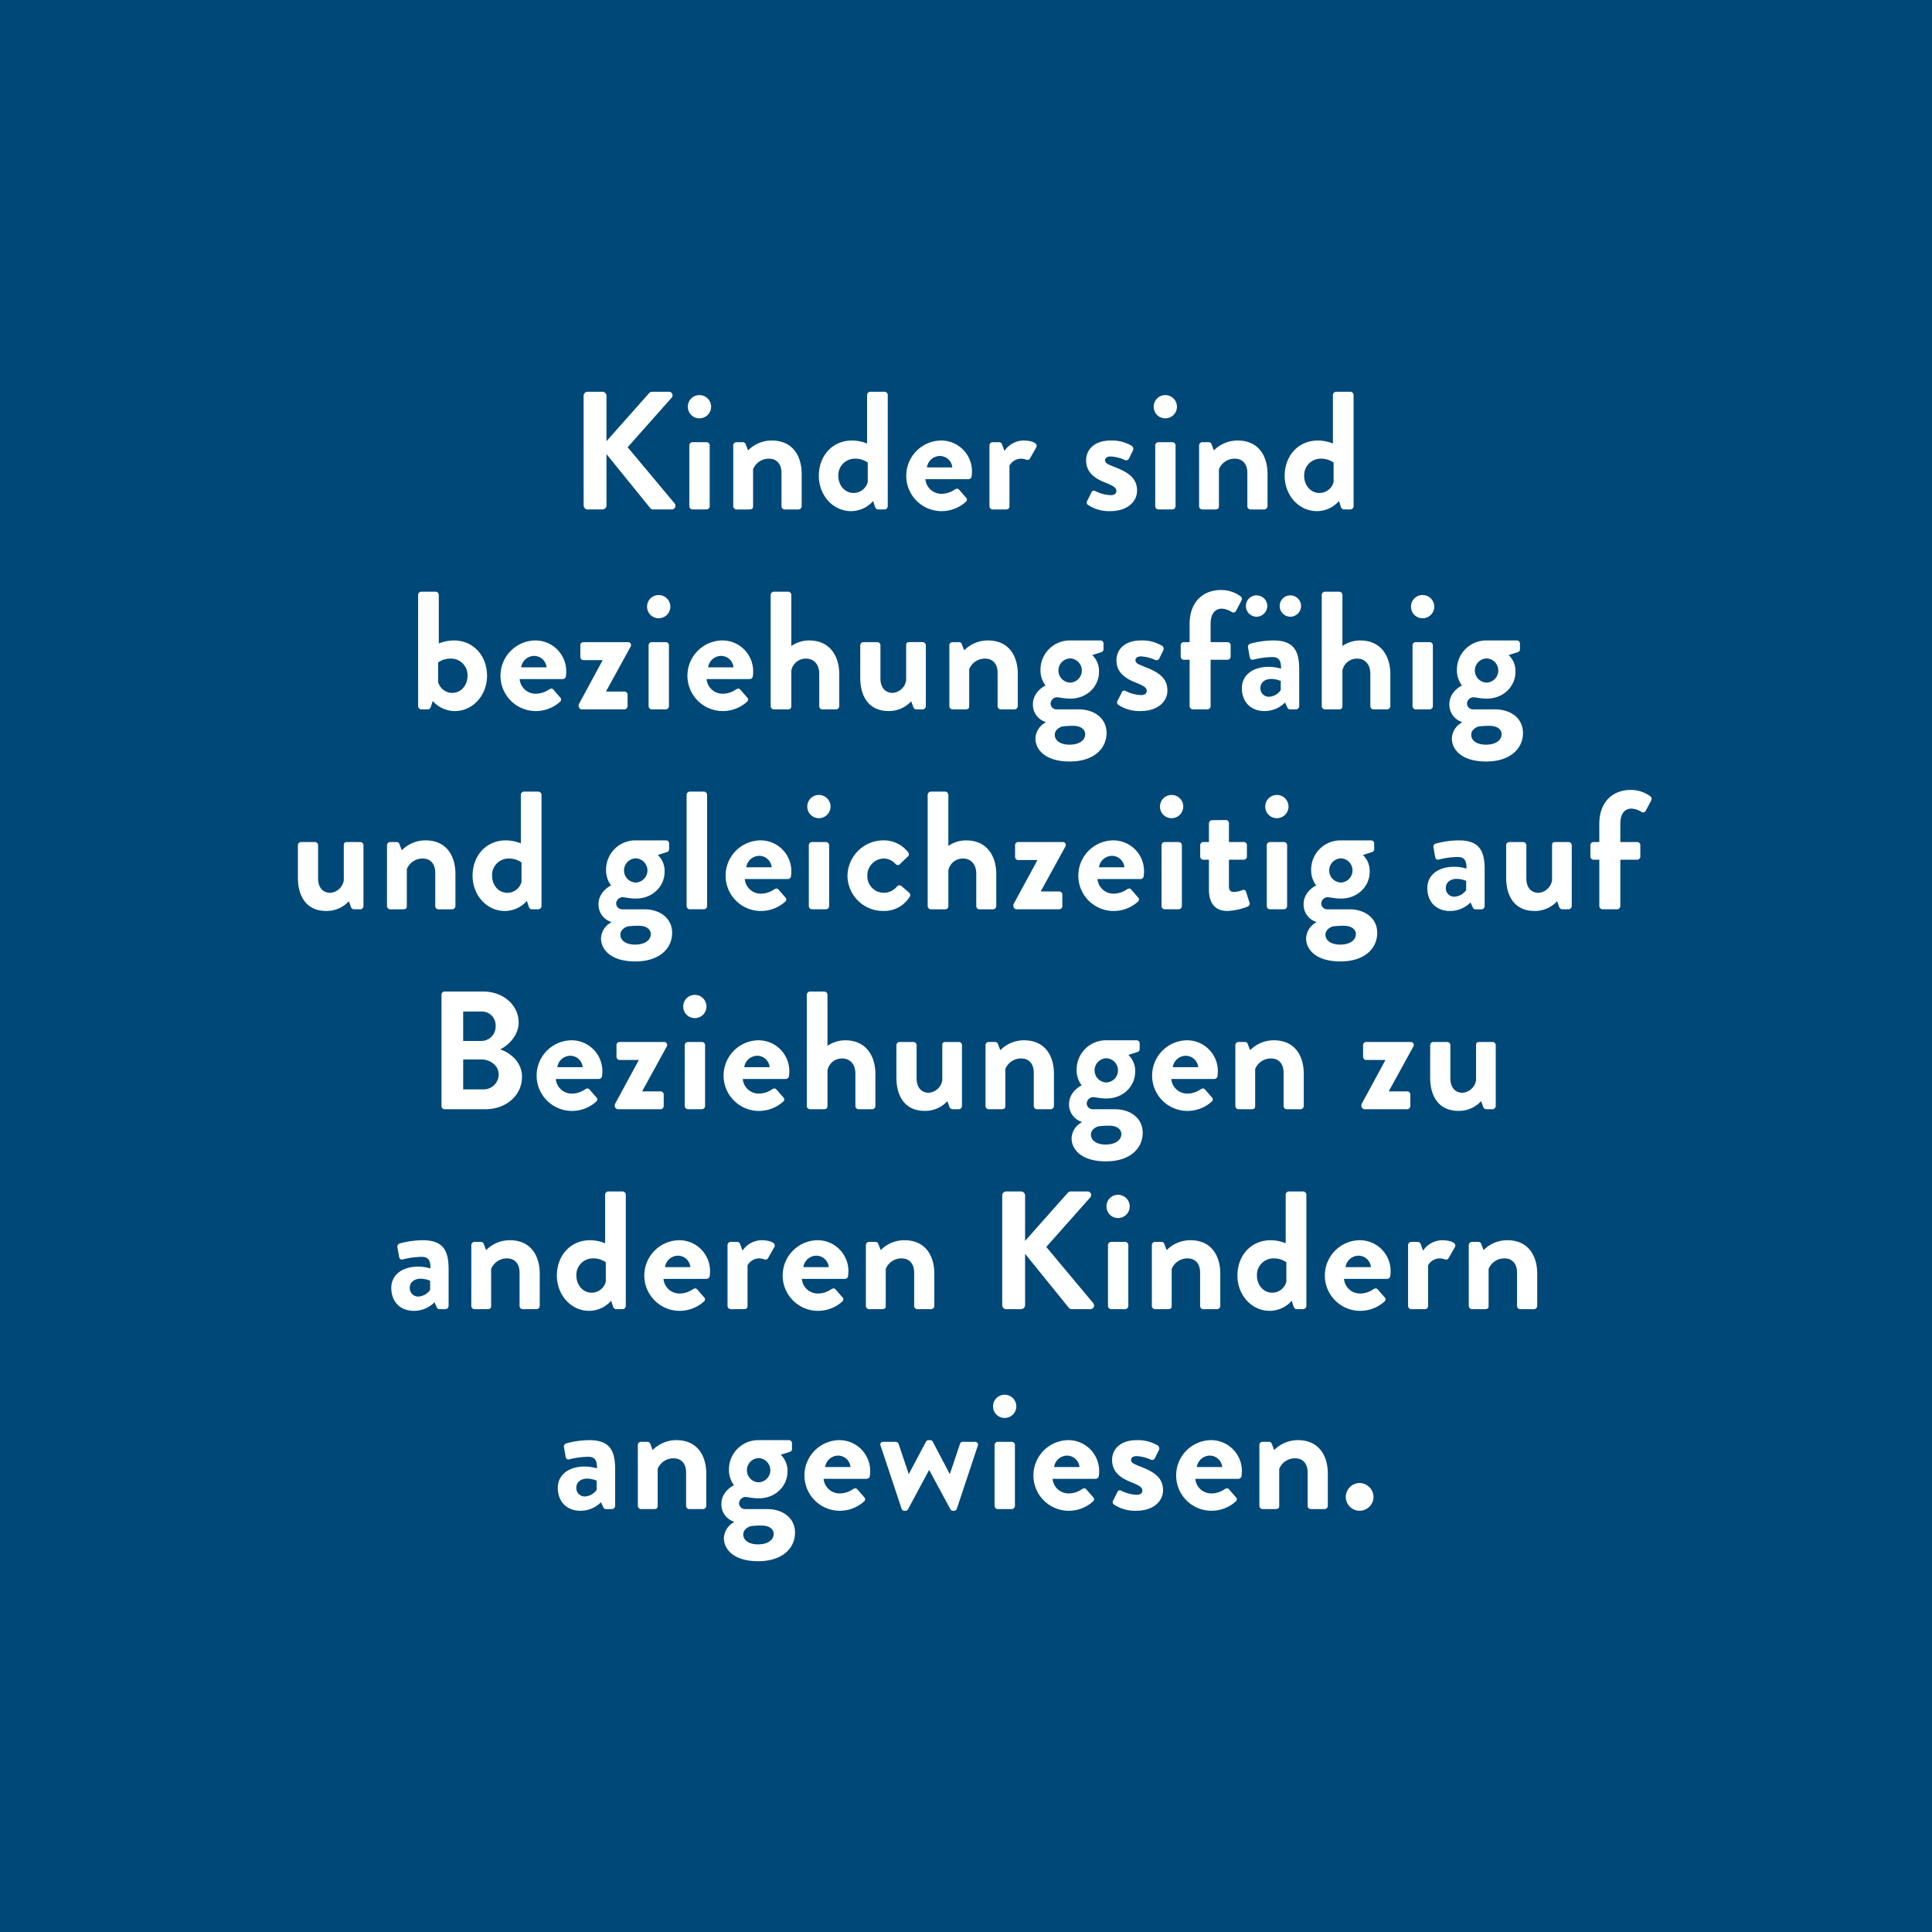 <svg xmlns="http://www.w3.org/2000/svg" width="535.506" height="535.506" viewBox="0 0 535.506 535.506">
  <rect x="0" y="0" width="535.506" height="535.506" fill="#808080" stroke="none"/>
  <g id="Gruppe_141" data-name="Gruppe 141" transform="translate(-1420.915 -395.426)">
    <rect id="Rechteck_69" data-name="Rechteck 69" width="535.506" height="535.506" transform="translate(1420.915 395.425)" fill="#004878"/>
    <g id="Gruppe_126" data-name="Gruppe 126" transform="translate(1503.488 504.012)">
      <g id="Gruppe_125" data-name="Gruppe 125">
        <path id="Pfad_2163" data-name="Pfad 2163" d="M1549.358,482.761a1.1,1.1,0,0,1,1.118-1.117h4.1a1.133,1.133,0,0,1,1.118,1.117v12.582l11.743-13.234a1.114,1.114,0,0,1,.885-.465h4.66a.991.991,0,0,1,.747,1.678l-12.164,13.7,13.049,15.612a1.023,1.023,0,0,1-.84,1.631H1568.7a1.015,1.015,0,0,1-.839-.326L1555.7,498.932v14.214a1.135,1.135,0,0,1-1.118,1.118h-4.1a1.1,1.1,0,0,1-1.118-1.118Z" transform="translate(-1470.166 -481.644)" fill="#fff"/>
        <path id="Pfad_2164" data-name="Pfad 2164" d="M1572.3,485.6a3.182,3.182,0,0,1,3.169-3.217,3.216,3.216,0,1,1,0,6.431A3.181,3.181,0,0,1,1572.3,485.6Zm.419,10.718a.885.885,0,0,1,.885-.885h3.868a.885.885,0,0,1,.885.885v16.87a.917.917,0,0,1-.885.885H1573.6a.917.917,0,0,1-.885-.885Z" transform="translate(-1464.215 -481.452)" fill="#fff"/>
        <path id="Pfad_2165" data-name="Pfad 2165" d="M1582.288,493.725a.885.885,0,0,1,.885-.885h1.77a.814.814,0,0,1,.793.559l.652,1.724a9.173,9.173,0,0,1,6.572-2.749c5.918,0,8.295,4.427,8.295,9.273V510.6a.917.917,0,0,1-.885.885h-3.823a.885.885,0,0,1-.885-.885v-9.227c0-2.424-1.258-3.962-3.495-3.962a4.68,4.68,0,0,0-4.38,2.936V510.6c0,.652-.28.885-1.165.885h-3.448a.917.917,0,0,1-.885-.885Z" transform="translate(-1461.623 -478.86)" fill="#fff"/>
        <path id="Pfad_2166" data-name="Pfad 2166" d="M1610.348,495.158a11.2,11.2,0,0,1,4.148.839V482.528a.916.916,0,0,1,.884-.884h3.962a.916.916,0,0,1,.885.884v30.851a.917.917,0,0,1-.885.885h-1.817c-.419,0-.746-.373-.885-.885l-.466-1.446a8.177,8.177,0,0,1-6.1,2.8c-5.08,0-8.948-4.428-8.948-9.786C1601.121,499.491,1604.8,495.158,1610.348,495.158Zm.419,14.54a4.062,4.062,0,0,0,3.916-3.029v-5.405a6.02,6.02,0,0,0-3.635-1.073,4.58,4.58,0,0,0-4.521,4.754C1606.526,507.554,1608.3,509.7,1610.767,509.7Z" transform="translate(-1456.737 -481.644)" fill="#fff"/>
        <path id="Pfad_2167" data-name="Pfad 2167" d="M1629.868,492.374a8.546,8.546,0,0,1,8.715,8.669,11.443,11.443,0,0,1-.093,1.258.9.9,0,0,1-.885.792h-11.931a4.446,4.446,0,0,0,4.474,4.054,6.5,6.5,0,0,0,3.636-1.165c.466-.28.885-.373,1.211,0l1.912,2.19a.768.768,0,0,1-.047,1.212,10.035,10.035,0,0,1-6.944,2.563,9.79,9.79,0,0,1-.047-19.573Zm3.262,7.456a3.48,3.48,0,0,0-3.4-3.169,3.672,3.672,0,0,0-3.635,3.169Z" transform="translate(-1451.746 -478.86)" fill="#fff"/>
        <path id="Pfad_2168" data-name="Pfad 2168" d="M1638.676,493.725a.885.885,0,0,1,.885-.885h1.771a.853.853,0,0,1,.839.606l.652,1.817a6.506,6.506,0,0,1,5.266-2.889c2.191,0,4.147.7,3.589,1.864l-1.724,3.029a.833.833,0,0,1-1.073.419,5.056,5.056,0,0,0-1.351-.28,3.774,3.774,0,0,0-3.309,1.912V510.6c0,.652-.419.885-1.07.885h-3.589a.917.917,0,0,1-.885-.885Z" transform="translate(-1446.995 -478.86)" fill="#fff"/>
        <path id="Pfad_2169" data-name="Pfad 2169" d="M1660.184,509.244l1.258-2.516a.7.7,0,0,1,1.071-.326,10.4,10.4,0,0,0,4.242,1.117c.932,0,1.583-.371,1.583-1.164,0-.839-.651-1.353-3.121-2.331-3.589-1.4-5.267-3.308-5.267-6.151s2.1-5.5,6.851-5.5a10.721,10.721,0,0,1,5.732,1.445.993.993,0,0,1,.419,1.259l-1.165,2.375a.893.893,0,0,1-1.118.326,11.044,11.044,0,0,0-3.868-.979c-1.118,0-1.584.466-1.584,1.072,0,.839.839,1.118,2.563,1.819,3.588,1.4,6.291,2.936,6.291,6.569,0,3.077-2.7,5.686-7.411,5.686a10.557,10.557,0,0,1-6.2-1.724A.8.8,0,0,1,1660.184,509.244Z" transform="translate(-1441.475 -478.86)" fill="#fff"/>
        <path id="Pfad_2170" data-name="Pfad 2170" d="M1674.824,485.6a3.183,3.183,0,0,1,3.169-3.217,3.216,3.216,0,1,1,0,6.431A3.181,3.181,0,0,1,1674.824,485.6Zm.42,10.718a.885.885,0,0,1,.885-.885H1680a.884.884,0,0,1,.884.885v16.87a.916.916,0,0,1-.884.885h-3.869a.917.917,0,0,1-.885-.885Z" transform="translate(-1437.616 -481.452)" fill="#fff"/>
        <path id="Pfad_2171" data-name="Pfad 2171" d="M1684.814,493.725a.885.885,0,0,1,.887-.885h1.769a.815.815,0,0,1,.793.559l.651,1.724a9.173,9.173,0,0,1,6.572-2.749c5.918,0,8.295,4.427,8.295,9.273V510.6a.917.917,0,0,1-.885.885h-3.821a.884.884,0,0,1-.885-.885v-9.227c0-2.424-1.258-3.962-3.5-3.962a4.678,4.678,0,0,0-4.379,2.936V510.6c0,.652-.281.885-1.165.885H1685.7a.917.917,0,0,1-.887-.885Z" transform="translate(-1435.025 -478.86)" fill="#fff"/>
        <path id="Pfad_2172" data-name="Pfad 2172" d="M1712.875,495.158a11.2,11.2,0,0,1,4.147.839V482.528a.916.916,0,0,1,.885-.884h3.961a.916.916,0,0,1,.886.884v30.851a.917.917,0,0,1-.886.885h-1.817c-.419,0-.746-.373-.885-.885l-.466-1.446a8.181,8.181,0,0,1-6.106,2.8c-5.079,0-8.948-4.428-8.948-9.786C1703.646,499.491,1707.329,495.158,1712.875,495.158Zm.419,14.54a4.063,4.063,0,0,0,3.915-3.029v-5.405a6.023,6.023,0,0,0-3.636-1.073,4.579,4.579,0,0,0-4.52,4.754C1709.053,507.554,1710.825,509.7,1713.294,509.7Z" transform="translate(-1430.139 -481.644)" fill="#fff"/>
        <path id="Pfad_2173" data-name="Pfad 2173" d="M1512.933,526.528a.916.916,0,0,1,.885-.884h3.961a.916.916,0,0,1,.886.884V540a11.2,11.2,0,0,1,4.147-.839c5.547,0,9.228,4.334,9.228,9.787,0,5.358-3.869,9.786-8.948,9.786a8.18,8.18,0,0,1-6.1-2.8l-.466,1.446c-.14.513-.466.885-.885.885h-1.817a.917.917,0,0,1-.885-.885Zm9.46,27.17c2.47,0,4.242-2.144,4.242-4.753a4.579,4.579,0,0,0-4.52-4.754,6.021,6.021,0,0,0-3.636,1.073v5.406A4.061,4.061,0,0,0,1522.393,553.7Z" transform="translate(-1479.616 -470.229)" fill="#fff"/>
        <path id="Pfad_2174" data-name="Pfad 2174" d="M1540.569,536.374a8.546,8.546,0,0,1,8.715,8.669,11.44,11.44,0,0,1-.093,1.258.9.9,0,0,1-.885.792h-11.931a4.447,4.447,0,0,0,4.474,4.054,6.5,6.5,0,0,0,3.636-1.165c.466-.28.885-.373,1.212,0l1.911,2.19a.768.768,0,0,1-.047,1.212,10.035,10.035,0,0,1-6.945,2.563,9.79,9.79,0,0,1-.047-19.573Zm3.262,7.456a3.48,3.48,0,0,0-3.4-3.169,3.672,3.672,0,0,0-3.635,3.169Z" transform="translate(-1474.913 -467.445)" fill="#fff"/>
        <path id="Pfad_2175" data-name="Pfad 2175" d="M1548.268,554.033l6.616-12.21v-.093h-5.311a.876.876,0,0,1-.839-.885v-3.215a.847.847,0,0,1,.839-.885h12.3a.83.83,0,0,1,.792,1.258l-6.757,12.3v.14h5.033a.857.857,0,0,1,.885.885V554.5a.885.885,0,0,1-.885.885h-11.79a.917.917,0,0,1-.885-.885Z" transform="translate(-1470.449 -467.349)" fill="#fff"/>
        <path id="Pfad_2176" data-name="Pfad 2176" d="M1563.327,529.6a3.182,3.182,0,0,1,3.169-3.217,3.216,3.216,0,1,1,0,6.431A3.181,3.181,0,0,1,1563.327,529.6Zm.419,10.718a.885.885,0,0,1,.885-.885h3.869a.884.884,0,0,1,.884.885v16.87a.916.916,0,0,1-.884.885h-3.869a.917.917,0,0,1-.885-.885Z" transform="translate(-1466.542 -470.037)" fill="#fff"/>
        <path id="Pfad_2177" data-name="Pfad 2177" d="M1581.713,536.374a8.546,8.546,0,0,1,8.715,8.669,11.44,11.44,0,0,1-.093,1.258.9.9,0,0,1-.887.792H1577.52a4.446,4.446,0,0,0,4.474,4.054,6.491,6.491,0,0,0,3.635-1.165c.466-.28.885-.373,1.212,0l1.912,2.19a.768.768,0,0,1-.047,1.212,10.038,10.038,0,0,1-6.945,2.563,9.79,9.79,0,0,1-.047-19.573Zm3.262,7.456a3.48,3.48,0,0,0-3.4-3.169,3.671,3.671,0,0,0-3.635,3.169Z" transform="translate(-1464.239 -467.445)" fill="#fff"/>
        <path id="Pfad_2178" data-name="Pfad 2178" d="M1590.521,526.528a.916.916,0,0,1,.886-.884h3.961a.916.916,0,0,1,.885.884V540.7a8.592,8.592,0,0,1,4.94-1.538c5.918,0,8.343,4.567,8.343,9.273v8.948a.917.917,0,0,1-.886.885h-3.776a.885.885,0,0,1-.884-.885v-8.995c0-2.563-1.446-4.194-3.682-4.194a4.068,4.068,0,0,0-4.054,3.309v9.88c0,.513-.28.885-.978.885h-3.868a.917.917,0,0,1-.886-.885Z" transform="translate(-1459.487 -470.229)" fill="#fff"/>
        <path id="Pfad_2179" data-name="Pfad 2179" d="M1610.242,537.629a.885.885,0,0,1,.885-.885h3.821a.885.885,0,0,1,.886.885v9.18c0,2.47,1.258,4.009,3.4,4.009a4.115,4.115,0,0,0,3.728-3.495v-9.694c0-.7.278-.885,1.025-.885h3.542a.885.885,0,0,1,.885.885V554.5a.917.917,0,0,1-.885.885h-1.724a.952.952,0,0,1-.886-.7l-.558-1.538a8.348,8.348,0,0,1-6.246,2.7c-5.778,0-7.875-4.428-7.875-9.181Z" transform="translate(-1454.371 -467.349)" fill="#fff"/>
        <path id="Pfad_2180" data-name="Pfad 2180" d="M1629.853,537.725a.885.885,0,0,1,.885-.885h1.77a.815.815,0,0,1,.793.559l.651,1.724a9.176,9.176,0,0,1,6.572-2.749c5.918,0,8.295,4.427,8.295,9.273V554.6a.917.917,0,0,1-.885.885h-3.821a.885.885,0,0,1-.885-.885v-9.227c0-2.424-1.258-3.962-3.5-3.962a4.678,4.678,0,0,0-4.379,2.936V554.6c0,.652-.281.885-1.165.885h-3.448a.917.917,0,0,1-.885-.885Z" transform="translate(-1449.284 -467.445)" fill="#fff"/>
        <path id="Pfad_2181" data-name="Pfad 2181" d="M1651.737,548.864a6.957,6.957,0,0,1-1.4-4.38,8.114,8.114,0,0,1,8.109-8.109h8.481a.857.857,0,0,1,.885.885V538.8a.815.815,0,0,1-.512.792l-2.61.839a6.058,6.058,0,0,1,1.864,4.753c0,3.683-3.076,7.317-7.97,7.317-1.77,0-2.982-.373-3.728-.373a1.852,1.852,0,0,0-1.724,1.771,1.678,1.678,0,0,0,1.864,1.584h5.966c4.24,0,7.689,2.423,7.689,6.525,0,4.287-3.448,7.922-10.205,7.922-6.9,0-9.507-3.4-9.507-6.385a5.251,5.251,0,0,1,2.8-4.427v-.14a5.037,5.037,0,0,1-3.5-4.893C1648.241,550.448,1651.737,548.864,1651.737,548.864Zm6.664,16.4c2.61,0,4.333-1.164,4.333-2.936,0-.839-.654-2.283-3.4-2.283a21.575,21.575,0,0,0-3.029.186c-.56.186-2,.839-2,2.283C1654.3,564.149,1655.885,565.267,1658.4,565.267Zm.185-17.2a3.358,3.358,0,0,0,0-6.71,3.356,3.356,0,0,0,0,6.71Z" transform="translate(-1444.513 -467.445)" fill="#fff"/>
        <path id="Pfad_2182" data-name="Pfad 2182" d="M1666.863,553.244l1.258-2.516a.7.7,0,0,1,1.072-.326,10.394,10.394,0,0,0,4.24,1.117c.932,0,1.584-.372,1.584-1.164,0-.839-.652-1.353-3.121-2.331-3.589-1.4-5.267-3.309-5.267-6.151s2.1-5.5,6.85-5.5a10.722,10.722,0,0,1,5.733,1.445.993.993,0,0,1,.419,1.259l-1.166,2.375a.891.891,0,0,1-1.117.326,11.046,11.046,0,0,0-3.869-.979c-1.117,0-1.583.466-1.583,1.072,0,.839.839,1.118,2.563,1.819,3.587,1.4,6.291,2.936,6.291,6.569,0,3.077-2.7,5.686-7.411,5.686a10.555,10.555,0,0,1-6.2-1.724A.8.8,0,0,1,1666.863,553.244Z" transform="translate(-1439.742 -467.445)" fill="#fff"/>
        <path id="Pfad_2183" data-name="Pfad 2183" d="M1683.234,544.613h-1.584a.885.885,0,0,1-.885-.885v-3.122a.857.857,0,0,1,.885-.885h1.584v-5.033c0-6.152,3.775-9.414,8.715-9.414a9.145,9.145,0,0,1,5.5,1.817.919.919,0,0,1,.185,1.072l-1.584,2.984a.8.8,0,0,1-1.117.232,5.828,5.828,0,0,0-2.751-.931c-2,0-3.122,1.538-3.122,4.241v5.033h4.66a.857.857,0,0,1,.885.885v3.122a.885.885,0,0,1-.885.885h-4.66v12.862a.917.917,0,0,1-.886.885h-4.053a.917.917,0,0,1-.885-.885Z" transform="translate(-1436.076 -470.325)" fill="#fff"/>
        <path id="Pfad_2184" data-name="Pfad 2184" d="M1701.688,546.264a12.026,12.026,0,0,1,3.4.511c.047-2.377-.7-3.215-2.423-3.215a22.474,22.474,0,0,0-5.221.7c-.652.186-.978-.233-1.072-.839l-.419-2.423a.916.916,0,0,1,.652-1.165,24.964,24.964,0,0,1,6.337-.885c5.825,0,7.178,3.029,7.178,8.109v10.112a.917.917,0,0,1-.887.885h-1.677c-.325,0-.559-.14-.791-.652l-.561-1.259a8,8,0,0,1-5.684,2.378c-3.729,0-6.293-2.423-6.293-6.384C1694.231,548.827,1696.935,546.264,1701.688,546.264Zm-6.337-16.871a2.923,2.923,0,0,1,2.936-2.936,2.963,2.963,0,0,1,2.982,2.936,3,3,0,0,1-2.982,2.982A2.963,2.963,0,0,1,1695.351,529.393Zm6.432,25.166A4.3,4.3,0,0,0,1705,552.74v-2.563a7.314,7.314,0,0,0-2.61-.558c-1.817,0-3.029,1.024-3.029,2.516A2.325,2.325,0,0,0,1701.783,554.559Zm2.936-25.166a2.923,2.923,0,0,1,2.936-2.936,2.963,2.963,0,0,1,2.982,2.936,3,3,0,0,1-2.982,2.982A2.963,2.963,0,0,1,1704.718,529.393Z" transform="translate(-1432.582 -470.018)" fill="#fff"/>
        <path id="Pfad_2185" data-name="Pfad 2185" d="M1711.807,526.528a.916.916,0,0,1,.885-.884h3.96a.916.916,0,0,1,.885.884V540.7a8.6,8.6,0,0,1,4.941-1.538c5.918,0,8.341,4.567,8.341,9.273v8.948a.917.917,0,0,1-.886.885h-3.774a.885.885,0,0,1-.885-.885v-8.995c0-2.563-1.444-4.194-3.681-4.194a4.07,4.07,0,0,0-4.055,3.309v9.88c0,.513-.279.885-.977.885h-3.868a.917.917,0,0,1-.885-.885Z" transform="translate(-1428.022 -470.229)" fill="#fff"/>
        <path id="Pfad_2186" data-name="Pfad 2186" d="M1731.453,529.6a3.183,3.183,0,0,1,3.17-3.217,3.216,3.216,0,1,1,0,6.431A3.181,3.181,0,0,1,1731.453,529.6Zm.42,10.718a.885.885,0,0,1,.885-.885h3.869a.885.885,0,0,1,.885.885v16.87a.917.917,0,0,1-.885.885h-3.869a.917.917,0,0,1-.885-.885Z" transform="translate(-1422.925 -470.037)" fill="#fff"/>
        <path id="Pfad_2187" data-name="Pfad 2187" d="M1743.384,548.864a6.961,6.961,0,0,1-1.4-4.38,8.114,8.114,0,0,1,8.108-8.109h8.483a.857.857,0,0,1,.885.885V538.8a.815.815,0,0,1-.513.792l-2.61.839a6.058,6.058,0,0,1,1.864,4.753c0,3.683-3.076,7.317-7.968,7.317-1.772,0-2.984-.373-3.728-.373a1.852,1.852,0,0,0-1.725,1.771,1.678,1.678,0,0,0,1.864,1.584h5.965c4.241,0,7.69,2.423,7.69,6.525,0,4.287-3.449,7.922-10.207,7.922-6.9,0-9.506-3.4-9.506-6.385a5.253,5.253,0,0,1,2.8-4.427v-.14a5.038,5.038,0,0,1-3.495-4.893C1739.889,550.448,1743.384,548.864,1743.384,548.864Zm6.664,16.4c2.609,0,4.334-1.164,4.334-2.936,0-.839-.651-2.283-3.4-2.283a21.594,21.594,0,0,0-3.029.186c-.558.186-2,.839-2,2.283C1745.947,564.149,1747.531,565.267,1750.048,565.267Zm.188-17.2a3.358,3.358,0,0,0,0-6.71,3.356,3.356,0,0,0,0,6.71Z" transform="translate(-1420.736 -467.445)" fill="#fff"/>
        <path id="Pfad_2188" data-name="Pfad 2188" d="M1486.479,581.629a.885.885,0,0,1,.885-.885h3.821a.885.885,0,0,1,.885.885v9.18c0,2.47,1.258,4.009,3.4,4.009a4.115,4.115,0,0,0,3.728-3.495v-9.694c0-.7.28-.885,1.026-.885h3.54a.885.885,0,0,1,.885.885V598.5a.917.917,0,0,1-.885.885h-1.724a.951.951,0,0,1-.885-.7l-.559-1.538a8.347,8.347,0,0,1-6.246,2.7c-5.777,0-7.874-4.428-7.874-9.181Z" transform="translate(-1486.479 -455.934)" fill="#fff"/>
        <path id="Pfad_2189" data-name="Pfad 2189" d="M1506.089,581.725a.885.885,0,0,1,.885-.885h1.769a.814.814,0,0,1,.793.559l.652,1.724a9.171,9.171,0,0,1,6.572-2.749c5.918,0,8.293,4.427,8.293,9.273V598.6a.917.917,0,0,1-.885.885h-3.821a.885.885,0,0,1-.885-.885v-9.227c0-2.424-1.258-3.962-3.5-3.962a4.68,4.68,0,0,0-4.38,2.936V598.6c0,.652-.281.885-1.165.885h-3.448a.917.917,0,0,1-.885-.885Z" transform="translate(-1481.392 -456.03)" fill="#fff"/>
        <path id="Pfad_2190" data-name="Pfad 2190" d="M1534.149,583.158a11.2,11.2,0,0,1,4.147.839V570.528a.916.916,0,0,1,.885-.884h3.962a.916.916,0,0,1,.885.884v30.851a.917.917,0,0,1-.885.885h-1.819c-.419,0-.746-.373-.885-.885l-.466-1.446a8.178,8.178,0,0,1-6.106,2.8c-5.08,0-8.947-4.428-8.947-9.786C1524.921,587.491,1528.6,583.158,1534.149,583.158Zm.419,14.54a4.061,4.061,0,0,0,3.914-3.029v-5.405a6.021,6.021,0,0,0-3.635-1.073,4.578,4.578,0,0,0-4.52,4.754C1530.328,595.554,1532.1,597.7,1534.568,597.7Z" transform="translate(-1476.506 -458.814)" fill="#fff"/>
        <path id="Pfad_2191" data-name="Pfad 2191" d="M1556.129,592.864a6.961,6.961,0,0,1-1.4-4.38,8.113,8.113,0,0,1,8.108-8.109h8.482a.857.857,0,0,1,.885.885V582.8a.816.816,0,0,1-.511.792l-2.611.839a6.058,6.058,0,0,1,1.864,4.753c0,3.683-3.075,7.317-7.968,7.317-1.772,0-2.984-.373-3.728-.373a1.851,1.851,0,0,0-1.724,1.771,1.678,1.678,0,0,0,1.863,1.584h5.964c4.242,0,7.69,2.423,7.69,6.525,0,4.287-3.448,7.922-10.206,7.922-6.9,0-9.506-3.4-9.506-6.385a5.253,5.253,0,0,1,2.8-4.427v-.14a5.038,5.038,0,0,1-3.495-4.893C1552.634,594.448,1556.129,592.864,1556.129,592.864Zm6.664,16.4c2.61,0,4.335-1.164,4.335-2.936,0-.839-.652-2.283-3.4-2.283a21.609,21.609,0,0,0-3.029.186c-.558.186-2,.839-2,2.283C1558.692,608.149,1560.276,609.267,1562.793,609.267Zm.188-17.2a3.358,3.358,0,0,0,0-6.71,3.356,3.356,0,0,0,0,6.71Z" transform="translate(-1469.316 -456.03)" fill="#fff"/>
        <path id="Pfad_2192" data-name="Pfad 2192" d="M1572.022,570.528a.917.917,0,0,1,.887-.884h3.913a.917.917,0,0,1,.885.884v30.851a.917.917,0,0,1-.885.885h-3.913a.917.917,0,0,1-.887-.885Z" transform="translate(-1464.287 -458.814)" fill="#fff"/>
        <path id="Pfad_2193" data-name="Pfad 2193" d="M1590.113,580.374a8.546,8.546,0,0,1,8.714,8.669,11.471,11.471,0,0,1-.093,1.258.9.9,0,0,1-.885.792h-11.931a4.447,4.447,0,0,0,4.475,4.054,6.492,6.492,0,0,0,3.635-1.165c.466-.28.885-.373,1.213,0l1.909,2.19a.768.768,0,0,1-.047,1.212,10.032,10.032,0,0,1-6.943,2.563,9.79,9.79,0,0,1-.047-19.573Zm3.262,7.456a3.48,3.48,0,0,0-3.4-3.169,3.672,3.672,0,0,0-3.635,3.169Z" transform="translate(-1462.06 -456.03)" fill="#fff"/>
        <path id="Pfad_2194" data-name="Pfad 2194" d="M1598.588,573.6a3.182,3.182,0,0,1,3.169-3.217,3.216,3.216,0,1,1,0,6.431A3.18,3.18,0,0,1,1598.588,573.6Zm.419,10.718a.885.885,0,0,1,.885-.885h3.868a.884.884,0,0,1,.884.885v16.87a.916.916,0,0,1-.884.885h-3.868a.917.917,0,0,1-.885-.885Z" transform="translate(-1457.395 -458.622)" fill="#fff"/>
        <path id="Pfad_2195" data-name="Pfad 2195" d="M1617.357,580.374a8.525,8.525,0,0,1,6.9,3.309.884.884,0,0,1-.232,1.3l-2.145,2.05c-.419.373-.839.14-1.165-.139a4.383,4.383,0,0,0-3.215-1.492,4.677,4.677,0,0,0-4.567,4.754,4.609,4.609,0,0,0,4.52,4.753,4.828,4.828,0,0,0,3.728-1.771.871.871,0,0,1,1.165-.141l2,1.725c.466.372.652.839.326,1.3a8.305,8.305,0,0,1-7.364,3.914,9.832,9.832,0,0,1-9.878-9.786A9.965,9.965,0,0,1,1617.357,580.374Z" transform="translate(-1455.1 -456.03)" fill="#fff"/>
        <path id="Pfad_2196" data-name="Pfad 2196" d="M1625.079,570.528a.916.916,0,0,1,.885-.884h3.962a.916.916,0,0,1,.885.884V584.7a8.589,8.589,0,0,1,4.94-1.538c5.918,0,8.342,4.567,8.342,9.273v8.948a.917.917,0,0,1-.885.885h-3.776a.885.885,0,0,1-.885-.885v-8.995c0-2.563-1.445-4.194-3.681-4.194a4.067,4.067,0,0,0-4.054,3.309v9.88c0,.513-.281.885-.978.885h-3.869a.917.917,0,0,1-.885-.885Z" transform="translate(-1450.522 -458.814)" fill="#fff"/>
        <path id="Pfad_2197" data-name="Pfad 2197" d="M1643.948,598.034l6.618-12.21v-.093h-5.314a.876.876,0,0,1-.839-.885v-3.215a.847.847,0,0,1,.839-.885h12.3a.829.829,0,0,1,.792,1.258l-6.757,12.3v.14h5.033a.857.857,0,0,1,.885.885V598.5a.885.885,0,0,1-.885.885h-11.792a.917.917,0,0,1-.885-.885Z" transform="translate(-1445.627 -455.934)" fill="#fff"/>
        <path id="Pfad_2198" data-name="Pfad 2198" d="M1667.738,580.374a8.546,8.546,0,0,1,8.715,8.669,11.471,11.471,0,0,1-.093,1.258.9.9,0,0,1-.885.792h-11.931a4.446,4.446,0,0,0,4.474,4.054,6.5,6.5,0,0,0,3.636-1.165c.466-.28.885-.373,1.212,0l1.911,2.19a.768.768,0,0,1-.047,1.212,10.035,10.035,0,0,1-6.944,2.563,9.79,9.79,0,0,1-.047-19.573ZM1671,587.83a3.479,3.479,0,0,0-3.4-3.169,3.672,3.672,0,0,0-3.635,3.169Z" transform="translate(-1441.921 -456.03)" fill="#fff"/>
        <path id="Pfad_2199" data-name="Pfad 2199" d="M1676.213,573.6a3.182,3.182,0,0,1,3.169-3.217,3.216,3.216,0,1,1,0,6.431A3.18,3.18,0,0,1,1676.213,573.6Zm.419,10.718a.885.885,0,0,1,.886-.885h3.868a.884.884,0,0,1,.884.885v16.87a.916.916,0,0,1-.884.885h-3.868a.917.917,0,0,1-.886-.885Z" transform="translate(-1437.256 -458.622)" fill="#fff"/>
        <path id="Pfad_2200" data-name="Pfad 2200" d="M1687.478,586.895h-1.583a.876.876,0,0,1-.839-.885v-3.122a.847.847,0,0,1,.839-.885h1.583v-5.172a.918.918,0,0,1,.887-.885l3.821-.048a.876.876,0,0,1,.839.887V582h4.1a.857.857,0,0,1,.885.885v3.122a.885.885,0,0,1-.885.885h-4.1v7.457c0,1.3.7,1.49,1.444,1.49a7.482,7.482,0,0,0,2.285-.513.723.723,0,0,1,1.024.513l.932,2.936a.844.844,0,0,1-.512,1.12,17.58,17.58,0,0,1-5.545,1.212c-3.588,0-5.174-2.237-5.174-6.011Z" transform="translate(-1434.962 -457.192)" fill="#fff"/>
        <path id="Pfad_2201" data-name="Pfad 2201" d="M1699.374,573.6a3.183,3.183,0,0,1,3.17-3.217,3.216,3.216,0,1,1,0,6.431A3.181,3.181,0,0,1,1699.374,573.6Zm.419,10.718a.885.885,0,0,1,.885-.885h3.868a.885.885,0,0,1,.887.885v16.87a.917.917,0,0,1-.887.885h-3.868a.917.917,0,0,1-.885-.885Z" transform="translate(-1431.247 -458.622)" fill="#fff"/>
        <path id="Pfad_2202" data-name="Pfad 2202" d="M1711.306,592.864a6.961,6.961,0,0,1-1.4-4.38,8.113,8.113,0,0,1,8.108-8.109h8.481a.857.857,0,0,1,.886.885V582.8a.816.816,0,0,1-.514.792l-2.609.839a6.056,6.056,0,0,1,1.865,4.753c0,3.683-3.077,7.317-7.971,7.317-1.77,0-2.983-.373-3.728-.373a1.853,1.853,0,0,0-1.724,1.771,1.679,1.679,0,0,0,1.865,1.584h5.965c4.24,0,7.69,2.423,7.69,6.525,0,4.287-3.449,7.922-10.206,7.922-6.9,0-9.507-3.4-9.507-6.385a5.254,5.254,0,0,1,2.8-4.427v-.14a5.037,5.037,0,0,1-3.495-4.893C1707.811,594.448,1711.306,592.864,1711.306,592.864Zm6.663,16.4c2.61,0,4.334-1.164,4.334-2.936,0-.839-.652-2.283-3.4-2.283a21.586,21.586,0,0,0-3.029.186c-.559.186-2,.839-2,2.283C1713.869,608.149,1715.453,609.267,1717.97,609.267Zm.185-17.2a3.358,3.358,0,0,0,0-6.71,3.357,3.357,0,0,0,0,6.71Z" transform="translate(-1429.059 -456.03)" fill="#fff"/>
        <path id="Pfad_2203" data-name="Pfad 2203" d="M1742.5,587.691a12.009,12.009,0,0,1,3.4.511c.047-2.377-.7-3.215-2.423-3.215a22.464,22.464,0,0,0-5.219.7c-.652.186-.979-.233-1.072-.839l-.419-2.423a.916.916,0,0,1,.652-1.165,24.965,24.965,0,0,1,6.338-.885c5.826,0,7.178,3.029,7.178,8.109V598.6a.917.917,0,0,1-.885.885h-1.678c-.327,0-.559-.14-.793-.652l-.558-1.259a8.01,8.01,0,0,1-5.686,2.378c-3.728,0-6.291-2.423-6.291-6.384C1735.042,590.254,1737.745,587.691,1742.5,587.691Zm.093,8.295a4.307,4.307,0,0,0,3.217-1.819V591.6a7.311,7.311,0,0,0-2.609-.558c-1.819,0-3.03,1.024-3.03,2.516A2.325,2.325,0,0,0,1742.591,595.986Z" transform="translate(-1421.994 -456.03)" fill="#fff"/>
        <path id="Pfad_2204" data-name="Pfad 2204" d="M1752.394,581.629a.885.885,0,0,1,.886-.885h3.821a.885.885,0,0,1,.886.885v9.18c0,2.47,1.258,4.009,3.4,4.009a4.116,4.116,0,0,0,3.729-3.495v-9.694c0-.7.28-.885,1.025-.885h3.541a.885.885,0,0,1,.885.885V598.5a.917.917,0,0,1-.885.885h-1.724a.95.95,0,0,1-.885-.7l-.561-1.538a8.347,8.347,0,0,1-6.244,2.7c-5.777,0-7.875-4.428-7.875-9.181Z" transform="translate(-1417.492 -455.934)" fill="#fff"/>
        <path id="Pfad_2205" data-name="Pfad 2205" d="M1773.4,588.613h-1.586a.885.885,0,0,1-.885-.885v-3.122a.857.857,0,0,1,.885-.885h1.586v-5.033c0-6.152,3.775-9.414,8.714-9.414a9.144,9.144,0,0,1,5.5,1.817.92.92,0,0,1,.187,1.072l-1.586,2.984a.8.8,0,0,1-1.117.232,5.822,5.822,0,0,0-2.749-.931c-2.005,0-3.122,1.538-3.122,4.24v5.033h4.66a.857.857,0,0,1,.885.885v3.122a.885.885,0,0,1-.885.885h-4.66v12.863a.917.917,0,0,1-.887.885h-4.054a.916.916,0,0,1-.884-.885Z" transform="translate(-1412.683 -458.91)" fill="#fff"/>
        <path id="Pfad_2206" data-name="Pfad 2206" d="M1518.076,614.528a.884.884,0,0,1,.885-.884h10.672c5.545,0,9.834,3.728,9.834,8.62,0,3.589-2.937,6.385-5.127,7.411,2.47.792,6.058,3.309,6.058,7.6,0,5.22-4.474,8.995-10.16,8.995h-11.277a.885.885,0,0,1-.885-.885Zm11,12.815a3.994,3.994,0,0,0,4.008-4.194,3.8,3.8,0,0,0-4.008-3.96h-4.986v8.154Zm.651,13.423a4.159,4.159,0,0,0,4.2-4.241c0-2.331-2.33-4.055-4.753-4.055h-5.079v8.3Z" transform="translate(-1478.282 -447.399)" fill="#fff"/>
        <path id="Pfad_2207" data-name="Pfad 2207" d="M1548.524,624.374a8.546,8.546,0,0,1,8.715,8.669,11.44,11.44,0,0,1-.093,1.258.9.9,0,0,1-.885.792H1544.33a4.447,4.447,0,0,0,4.474,4.054,6.492,6.492,0,0,0,3.636-1.165c.466-.28.885-.373,1.211,0l1.911,2.19a.768.768,0,0,1-.047,1.212,10.032,10.032,0,0,1-6.943,2.563,9.79,9.79,0,0,1-.048-19.573Zm3.262,7.456a3.48,3.48,0,0,0-3.4-3.169,3.673,3.673,0,0,0-3.635,3.169Z" transform="translate(-1472.849 -444.615)" fill="#fff"/>
        <path id="Pfad_2208" data-name="Pfad 2208" d="M1556.223,642.033l6.617-12.21v-.093h-5.312a.876.876,0,0,1-.839-.885v-3.215a.847.847,0,0,1,.839-.885h12.3a.83.83,0,0,1,.792,1.258l-6.757,12.3v.14h5.033a.857.857,0,0,1,.885.885V642.5a.885.885,0,0,1-.885.885h-11.79a.916.916,0,0,1-.885-.885Z" transform="translate(-1468.385 -444.519)" fill="#fff"/>
        <path id="Pfad_2209" data-name="Pfad 2209" d="M1571.282,617.6a3.183,3.183,0,0,1,3.169-3.217,3.216,3.216,0,1,1,0,6.431A3.181,3.181,0,0,1,1571.282,617.6Zm.42,10.718a.885.885,0,0,1,.885-.885h3.869a.884.884,0,0,1,.884.885v16.87a.916.916,0,0,1-.884.885h-3.869a.916.916,0,0,1-.885-.885Z" transform="translate(-1464.479 -447.207)" fill="#fff"/>
        <path id="Pfad_2210" data-name="Pfad 2210" d="M1589.668,624.374a8.546,8.546,0,0,1,8.715,8.669,11.44,11.44,0,0,1-.093,1.258.9.9,0,0,1-.885.792h-11.931a4.446,4.446,0,0,0,4.474,4.054,6.491,6.491,0,0,0,3.635-1.165c.466-.28.885-.373,1.212,0l1.912,2.19a.768.768,0,0,1-.047,1.212,10.038,10.038,0,0,1-6.945,2.563,9.79,9.79,0,0,1-.047-19.573Zm3.262,7.456a3.481,3.481,0,0,0-3.4-3.169,3.671,3.671,0,0,0-3.635,3.169Z" transform="translate(-1462.175 -444.615)" fill="#fff"/>
        <path id="Pfad_2211" data-name="Pfad 2211" d="M1598.477,614.528a.916.916,0,0,1,.885-.884h3.961a.916.916,0,0,1,.885.884V628.7a8.6,8.6,0,0,1,4.94-1.538c5.918,0,8.343,4.567,8.343,9.273v8.948a.917.917,0,0,1-.885.885h-3.776a.885.885,0,0,1-.884-.885v-8.995c0-2.563-1.446-4.194-3.683-4.194a4.068,4.068,0,0,0-4.054,3.309v9.88c0,.513-.279.885-.979.885h-3.868a.917.917,0,0,1-.885-.885Z" transform="translate(-1457.423 -447.399)" fill="#fff"/>
        <path id="Pfad_2212" data-name="Pfad 2212" d="M1618.2,625.629a.885.885,0,0,1,.885-.885h3.822a.885.885,0,0,1,.885.885v9.18c0,2.47,1.258,4.009,3.4,4.009a4.115,4.115,0,0,0,3.728-3.495v-9.694c0-.7.28-.885,1.025-.885h3.542a.885.885,0,0,1,.885.885V642.5a.916.916,0,0,1-.885.885h-1.724a.951.951,0,0,1-.885-.7l-.559-1.538a8.348,8.348,0,0,1-6.246,2.7c-5.778,0-7.875-4.428-7.875-9.181Z" transform="translate(-1452.307 -444.519)" fill="#fff"/>
        <path id="Pfad_2213" data-name="Pfad 2213" d="M1637.808,625.725a.885.885,0,0,1,.885-.885h1.769a.814.814,0,0,1,.793.559l.651,1.724a9.177,9.177,0,0,1,6.572-2.749c5.918,0,8.295,4.427,8.295,9.273V642.6a.917.917,0,0,1-.885.885h-3.821a.885.885,0,0,1-.885-.885v-9.227c0-2.424-1.258-3.962-3.5-3.962a4.68,4.68,0,0,0-4.379,2.936V642.6c0,.652-.281.885-1.165.885h-3.448a.917.917,0,0,1-.885-.885Z" transform="translate(-1447.22 -444.615)" fill="#fff"/>
        <path id="Pfad_2214" data-name="Pfad 2214" d="M1659.692,636.864a6.956,6.956,0,0,1-1.4-4.38,8.115,8.115,0,0,1,8.11-8.109h8.481a.857.857,0,0,1,.885.885V626.8a.815.815,0,0,1-.513.792l-2.609.839a6.058,6.058,0,0,1,1.864,4.753c0,3.683-3.076,7.317-7.97,7.317-1.77,0-2.983-.373-3.728-.373a1.852,1.852,0,0,0-1.724,1.771,1.679,1.679,0,0,0,1.865,1.584h5.964c4.241,0,7.689,2.423,7.689,6.525,0,4.287-3.448,7.922-10.205,7.922-6.9,0-9.507-3.4-9.507-6.385a5.254,5.254,0,0,1,2.8-4.427v-.14a5.037,5.037,0,0,1-3.5-4.893C1656.2,638.448,1659.692,636.864,1659.692,636.864Zm6.663,16.4c2.61,0,4.334-1.164,4.334-2.936,0-.839-.652-2.283-3.4-2.283a21.574,21.574,0,0,0-3.029.186c-.561.186-2,.839-2,2.283C1662.255,652.15,1663.84,653.267,1666.356,653.267Zm.185-17.2a3.358,3.358,0,0,0,0-6.71,3.356,3.356,0,0,0,0,6.71Z" transform="translate(-1442.449 -444.615)" fill="#fff"/>
        <path id="Pfad_2215" data-name="Pfad 2215" d="M1683.98,624.374a8.546,8.546,0,0,1,8.715,8.669,11.47,11.47,0,0,1-.093,1.258.9.9,0,0,1-.885.792h-11.931a4.447,4.447,0,0,0,4.474,4.054,6.493,6.493,0,0,0,3.636-1.165c.466-.28.885-.373,1.212,0l1.911,2.19a.768.768,0,0,1-.047,1.212,10.032,10.032,0,0,1-6.943,2.563,9.79,9.79,0,0,1-.048-19.573Zm3.262,7.456a3.48,3.48,0,0,0-3.4-3.169,3.673,3.673,0,0,0-3.635,3.169Z" transform="translate(-1437.707 -444.615)" fill="#fff"/>
        <path id="Pfad_2216" data-name="Pfad 2216" d="M1692.789,625.725a.885.885,0,0,1,.885-.885h1.769a.814.814,0,0,1,.793.559l.652,1.724a9.174,9.174,0,0,1,6.572-2.749c5.918,0,8.295,4.427,8.295,9.273V642.6a.916.916,0,0,1-.885.885h-3.822a.885.885,0,0,1-.885-.885v-9.227c0-2.424-1.258-3.962-3.495-3.962a4.68,4.68,0,0,0-4.38,2.936V642.6c0,.652-.28.885-1.165.885h-3.448a.916.916,0,0,1-.885-.885Z" transform="translate(-1432.956 -444.615)" fill="#fff"/>
        <path id="Pfad_2217" data-name="Pfad 2217" d="M1720.538,642.033l6.618-12.21v-.093h-5.314a.876.876,0,0,1-.839-.885v-3.215a.847.847,0,0,1,.839-.885h12.3a.83.83,0,0,1,.792,1.258l-6.758,12.3v.14h5.034a.857.857,0,0,1,.885.885V642.5a.885.885,0,0,1-.885.885h-11.792a.917.917,0,0,1-.885-.885Z" transform="translate(-1425.757 -444.519)" fill="#fff"/>
        <path id="Pfad_2218" data-name="Pfad 2218" d="M1735.672,625.629a.885.885,0,0,1,.885-.885h3.821a.885.885,0,0,1,.885.885v9.18c0,2.47,1.258,4.009,3.4,4.009a4.114,4.114,0,0,0,3.728-3.495v-9.694c0-.7.28-.885,1.026-.885h3.54a.885.885,0,0,1,.887.885V642.5a.917.917,0,0,1-.887.885h-1.724a.951.951,0,0,1-.886-.7l-.558-1.538a8.347,8.347,0,0,1-6.245,2.7c-5.778,0-7.875-4.428-7.875-9.181Z" transform="translate(-1421.831 -444.519)" fill="#fff"/>
        <path id="Pfad_2219" data-name="Pfad 2219" d="M1514.487,675.691a12.007,12.007,0,0,1,3.4.511c.047-2.377-.7-3.215-2.422-3.215a22.471,22.471,0,0,0-5.22.7c-.654.186-.978-.233-1.073-.839l-.419-2.423a.917.917,0,0,1,.654-1.165,24.958,24.958,0,0,1,6.337-.885c5.825,0,7.176,3.029,7.176,8.109V686.6a.917.917,0,0,1-.885.885h-1.677c-.326,0-.559-.14-.792-.652l-.559-1.259a8,8,0,0,1-5.685,2.378c-3.729,0-6.292-2.423-6.292-6.384C1507.03,678.254,1509.734,675.691,1514.487,675.691Zm.093,8.295a4.3,4.3,0,0,0,3.215-1.819V679.6a7.311,7.311,0,0,0-2.609-.558c-1.817,0-3.029,1.024-3.029,2.516A2.324,2.324,0,0,0,1514.58,683.986Z" transform="translate(-1481.147 -433.2)" fill="#fff"/>
        <path id="Pfad_2220" data-name="Pfad 2220" d="M1524.643,669.725a.885.885,0,0,1,.885-.885h1.769a.814.814,0,0,1,.794.559l.651,1.724a9.177,9.177,0,0,1,6.572-2.749c5.918,0,8.295,4.427,8.295,9.273V686.6a.917.917,0,0,1-.885.885H1538.9a.885.885,0,0,1-.885-.885v-9.227c0-2.424-1.258-3.962-3.5-3.962a4.679,4.679,0,0,0-4.379,2.936V686.6c0,.652-.281.885-1.165.885h-3.448a.917.917,0,0,1-.885-.885Z" transform="translate(-1476.578 -433.2)" fill="#fff"/>
        <path id="Pfad_2221" data-name="Pfad 2221" d="M1552.7,671.158a11.206,11.206,0,0,1,4.147.839V658.528a.916.916,0,0,1,.885-.884h3.961a.916.916,0,0,1,.885.884v30.851a.916.916,0,0,1-.885.885h-1.817c-.419,0-.746-.373-.885-.885l-.466-1.446a8.178,8.178,0,0,1-6.106,2.8c-5.079,0-8.947-4.428-8.947-9.786C1543.475,675.491,1547.156,671.158,1552.7,671.158Zm.419,14.54a4.063,4.063,0,0,0,3.914-3.029v-5.405a6.023,6.023,0,0,0-3.636-1.073,4.578,4.578,0,0,0-4.519,4.754C1548.882,683.554,1550.652,685.7,1553.122,685.7Z" transform="translate(-1471.693 -435.984)" fill="#fff"/>
        <path id="Pfad_2222" data-name="Pfad 2222" d="M1572.223,668.374a8.546,8.546,0,0,1,8.715,8.669,11.446,11.446,0,0,1-.094,1.258.9.9,0,0,1-.885.792h-11.929a4.446,4.446,0,0,0,4.472,4.054,6.491,6.491,0,0,0,3.636-1.165c.466-.28.885-.373,1.212,0l1.912,2.19a.768.768,0,0,1-.048,1.212,10.032,10.032,0,0,1-6.943,2.563,9.79,9.79,0,0,1-.047-19.573Zm3.262,7.456a3.481,3.481,0,0,0-3.4-3.169,3.67,3.67,0,0,0-3.633,3.169Z" transform="translate(-1466.701 -433.2)" fill="#fff"/>
        <path id="Pfad_2223" data-name="Pfad 2223" d="M1581.03,669.725a.885.885,0,0,1,.885-.885h1.771a.854.854,0,0,1,.839.606l.652,1.817a6.505,6.505,0,0,1,5.267-2.889c2.189,0,4.147.7,3.588,1.864l-1.725,3.029a.83.83,0,0,1-1.071.419,5.088,5.088,0,0,0-1.351-.28,3.769,3.769,0,0,0-3.309,1.912V686.6c0,.652-.419.885-1.073.885h-3.588a.917.917,0,0,1-.885-.885Z" transform="translate(-1461.949 -433.2)" fill="#fff"/>
        <path id="Pfad_2224" data-name="Pfad 2224" d="M1602.673,668.374a8.546,8.546,0,0,1,8.714,8.669,11.473,11.473,0,0,1-.093,1.258.9.9,0,0,1-.887.792h-11.929a4.446,4.446,0,0,0,4.475,4.054,6.487,6.487,0,0,0,3.634-1.165c.466-.28.885-.373,1.213,0l1.911,2.19a.768.768,0,0,1-.047,1.212,10.035,10.035,0,0,1-6.943,2.563,9.79,9.79,0,0,1-.047-19.573Zm3.262,7.456a3.482,3.482,0,0,0-3.4-3.169,3.67,3.67,0,0,0-3.635,3.169Z" transform="translate(-1458.801 -433.2)" fill="#fff"/>
        <path id="Pfad_2225" data-name="Pfad 2225" d="M1611.48,669.725a.885.885,0,0,1,.887-.885h1.771a.814.814,0,0,1,.792.559l.652,1.724a9.172,9.172,0,0,1,6.57-2.749c5.918,0,8.3,4.427,8.3,9.273V686.6a.917.917,0,0,1-.885.885h-3.821a.884.884,0,0,1-.885-.885v-9.227c0-2.424-1.258-3.962-3.5-3.962a4.68,4.68,0,0,0-4.38,2.936V686.6c0,.652-.28.885-1.165.885h-3.448a.917.917,0,0,1-.887-.885Z" transform="translate(-1454.05 -433.2)" fill="#fff"/>
        <path id="Pfad_2226" data-name="Pfad 2226" d="M1641.487,658.761a1.1,1.1,0,0,1,1.119-1.117h4.1a1.133,1.133,0,0,1,1.119,1.117v12.582l11.744-13.234a1.111,1.111,0,0,1,.885-.465h4.66a.991.991,0,0,1,.745,1.678l-12.162,13.7,13.048,15.612a1.022,1.022,0,0,1-.839,1.631h-5.079a1.015,1.015,0,0,1-.839-.326l-12.164-15.006v14.214a1.134,1.134,0,0,1-1.119,1.118h-4.1a1.1,1.1,0,0,1-1.119-1.118Z" transform="translate(-1446.265 -435.984)" fill="#fff"/>
        <path id="Pfad_2227" data-name="Pfad 2227" d="M1664.428,661.6a3.183,3.183,0,0,1,3.169-3.217,3.216,3.216,0,1,1,0,6.431A3.181,3.181,0,0,1,1664.428,661.6Zm.419,10.718a.885.885,0,0,1,.886-.885h3.868a.885.885,0,0,1,.885.885v16.87a.916.916,0,0,1-.885.885h-3.868a.917.917,0,0,1-.886-.885Z" transform="translate(-1440.313 -435.792)" fill="#fff"/>
        <path id="Pfad_2228" data-name="Pfad 2228" d="M1674.418,669.725a.885.885,0,0,1,.885-.885h1.77a.814.814,0,0,1,.793.559l.652,1.724a9.174,9.174,0,0,1,6.572-2.749c5.918,0,8.295,4.427,8.295,9.273V686.6a.917.917,0,0,1-.887.885h-3.821a.885.885,0,0,1-.885-.885v-9.227c0-2.424-1.258-3.962-3.495-3.962a4.679,4.679,0,0,0-4.38,2.936V686.6c0,.652-.28.885-1.165.885H1675.3a.917.917,0,0,1-.885-.885Z" transform="translate(-1437.722 -433.2)" fill="#fff"/>
        <path id="Pfad_2229" data-name="Pfad 2229" d="M1702.478,671.158a11.2,11.2,0,0,1,4.148.839V658.528a.916.916,0,0,1,.884-.884h3.962a.916.916,0,0,1,.885.884v30.851a.916.916,0,0,1-.885.885h-1.819c-.42,0-.745-.373-.884-.885l-.466-1.446a8.178,8.178,0,0,1-6.106,2.8c-5.079,0-8.947-4.428-8.947-9.786C1693.251,675.491,1696.932,671.158,1702.478,671.158Zm.419,14.54a4.062,4.062,0,0,0,3.916-3.029v-5.405a6.025,6.025,0,0,0-3.635-1.073,4.58,4.58,0,0,0-4.521,4.754C1698.656,683.554,1700.427,685.7,1702.9,685.7Z" transform="translate(-1432.836 -435.984)" fill="#fff"/>
        <path id="Pfad_2230" data-name="Pfad 2230" d="M1722,668.374a8.546,8.546,0,0,1,8.715,8.669,11.5,11.5,0,0,1-.093,1.258.9.9,0,0,1-.886.792H1717.8a4.446,4.446,0,0,0,4.474,4.054,6.491,6.491,0,0,0,3.635-1.165c.467-.28.887-.373,1.212,0l1.912,2.19a.768.768,0,0,1-.047,1.212,10.038,10.038,0,0,1-6.944,2.563,9.79,9.79,0,0,1-.047-19.573Zm3.262,7.456a3.48,3.48,0,0,0-3.4-3.169,3.672,3.672,0,0,0-3.635,3.169Z" transform="translate(-1427.845 -433.2)" fill="#fff"/>
        <path id="Pfad_2231" data-name="Pfad 2231" d="M1730.806,669.725a.885.885,0,0,1,.886-.885h1.771a.854.854,0,0,1,.839.606l.652,1.817a6.506,6.506,0,0,1,5.266-2.889c2.191,0,4.147.7,3.589,1.864l-1.724,3.029a.833.833,0,0,1-1.073.419,5.061,5.061,0,0,0-1.351-.28,3.773,3.773,0,0,0-3.309,1.912V686.6c0,.652-.419.885-1.072.885h-3.588a.917.917,0,0,1-.886-.885Z" transform="translate(-1423.093 -433.2)" fill="#fff"/>
        <path id="Pfad_2232" data-name="Pfad 2232" d="M1744.162,669.725a.885.885,0,0,1,.886-.885h1.771a.813.813,0,0,1,.792.559l.654,1.724a9.172,9.172,0,0,1,6.57-2.749c5.918,0,8.3,4.427,8.3,9.273V686.6a.917.917,0,0,1-.885.885h-3.822a.885.885,0,0,1-.886-.885v-9.227c0-2.424-1.258-3.962-3.495-3.962a4.682,4.682,0,0,0-4.382,2.936V686.6c0,.652-.278.885-1.164.885h-3.449a.917.917,0,0,1-.886-.885Z" transform="translate(-1419.628 -433.2)" fill="#fff"/>
        <path id="Pfad_2233" data-name="Pfad 2233" d="M1551.136,719.691a12.01,12.01,0,0,1,3.4.511c.047-2.377-.7-3.215-2.423-3.215a22.478,22.478,0,0,0-5.22.7c-.651.186-.978-.233-1.071-.839l-.419-2.423a.915.915,0,0,1,.651-1.165,24.967,24.967,0,0,1,6.339-.885c5.826,0,7.177,3.029,7.177,8.109V730.6a.917.917,0,0,1-.885.885h-1.678c-.327,0-.56-.14-.793-.652l-.559-1.259a8,8,0,0,1-5.685,2.378c-3.728,0-6.291-2.423-6.291-6.384C1543.68,722.254,1546.383,719.691,1551.136,719.691Zm.093,8.295a4.309,4.309,0,0,0,3.217-1.819V723.6a7.316,7.316,0,0,0-2.611-.558c-1.817,0-3.029,1.024-3.029,2.516A2.324,2.324,0,0,0,1551.229,727.986Z" transform="translate(-1471.639 -421.786)" fill="#fff"/>
        <path id="Pfad_2234" data-name="Pfad 2234" d="M1561.291,713.725a.885.885,0,0,1,.885-.885h1.771a.813.813,0,0,1,.792.559l.653,1.724a9.173,9.173,0,0,1,6.571-2.749c5.918,0,8.3,4.427,8.3,9.273V730.6a.917.917,0,0,1-.887.885h-3.821a.885.885,0,0,1-.885-.885v-9.227c0-2.424-1.258-3.962-3.495-3.962a4.682,4.682,0,0,0-4.382,2.936V730.6c0,.652-.278.885-1.165.885h-3.448a.917.917,0,0,1-.885-.885Z" transform="translate(-1467.071 -421.786)" fill="#fff"/>
        <path id="Pfad_2235" data-name="Pfad 2235" d="M1583.175,724.864a6.961,6.961,0,0,1-1.4-4.38,8.113,8.113,0,0,1,8.108-8.109h8.482a.857.857,0,0,1,.885.885V714.8a.815.815,0,0,1-.513.792l-2.609.839a6.058,6.058,0,0,1,1.864,4.753c0,3.683-3.076,7.317-7.969,7.317-1.772,0-2.984-.373-3.728-.373a1.852,1.852,0,0,0-1.726,1.771,1.678,1.678,0,0,0,1.864,1.584h5.965c4.24,0,7.69,2.423,7.69,6.525,0,4.287-3.45,7.922-10.207,7.922-6.9,0-9.506-3.4-9.506-6.385a5.253,5.253,0,0,1,2.8-4.427v-.14a5.038,5.038,0,0,1-3.495-4.893C1579.68,726.448,1583.175,724.864,1583.175,724.864Zm6.664,16.4c2.61,0,4.335-1.164,4.335-2.936,0-.839-.652-2.283-3.4-2.283a21.6,21.6,0,0,0-3.029.186c-.558.186-2,.839-2,2.283C1585.738,740.15,1587.322,741.267,1589.839,741.267Zm.188-17.2a3.358,3.358,0,0,0,0-6.71,3.356,3.356,0,0,0,0,6.71Z" transform="translate(-1462.3 -421.786)" fill="#fff"/>
        <path id="Pfad_2236" data-name="Pfad 2236" d="M1607.465,712.374a8.546,8.546,0,0,1,8.714,8.669,11.411,11.411,0,0,1-.093,1.258.9.9,0,0,1-.886.792h-11.929a4.446,4.446,0,0,0,4.475,4.054,6.487,6.487,0,0,0,3.633-1.165c.466-.28.885-.373,1.213,0l1.911,2.19a.767.767,0,0,1-.047,1.212,10.034,10.034,0,0,1-6.943,2.563,9.79,9.79,0,0,1-.047-19.573Zm3.262,7.456a3.481,3.481,0,0,0-3.4-3.169,3.67,3.67,0,0,0-3.635,3.169Z" transform="translate(-1457.558 -421.786)" fill="#fff"/>
        <path id="Pfad_2237" data-name="Pfad 2237" d="M1614.737,713.912c-.281-.606.138-1.072.792-1.072h3.355a.975.975,0,0,1,.839.559l2.8,8.342h.047l4.753-8.948a.8.8,0,0,1,.746-.419h.374a.769.769,0,0,1,.744.419l4.708,8.948h.047l2.8-8.342c.187-.513.559-.559,1.072-.559h3.029c.652,0,1.072.466.839,1.072l-5.826,17.522a.815.815,0,0,1-.839.513h-.185a.827.827,0,0,1-.747-.419l-5.871-10.859h-.047l-5.825,10.859a.824.824,0,0,1-.745.419h-.233a.794.794,0,0,1-.792-.513Z" transform="translate(-1453.228 -421.786)" fill="#fff"/>
        <path id="Pfad_2238" data-name="Pfad 2238" d="M1639.472,705.6a3.182,3.182,0,0,1,3.169-3.217,3.216,3.216,0,1,1,0,6.431A3.181,3.181,0,0,1,1639.472,705.6Zm.419,10.718a.885.885,0,0,1,.885-.885h3.868a.885.885,0,0,1,.885.885v16.87a.916.916,0,0,1-.885.885h-3.868a.916.916,0,0,1-.885-.885Z" transform="translate(-1446.788 -424.378)" fill="#fff"/>
        <path id="Pfad_2239" data-name="Pfad 2239" d="M1657.858,712.374a8.545,8.545,0,0,1,8.714,8.669,11.5,11.5,0,0,1-.093,1.258.9.9,0,0,1-.886.792h-11.931a4.448,4.448,0,0,0,4.475,4.054,6.489,6.489,0,0,0,3.635-1.165c.466-.28.885-.373,1.213,0l1.909,2.19a.768.768,0,0,1-.047,1.212,10.03,10.03,0,0,1-6.942,2.563,9.79,9.79,0,0,1-.048-19.573Zm3.262,7.456a3.48,3.48,0,0,0-3.4-3.169,3.672,3.672,0,0,0-3.635,3.169Z" transform="translate(-1444.484 -421.786)" fill="#fff"/>
        <path id="Pfad_2240" data-name="Pfad 2240" d="M1665.9,729.244l1.258-2.516a.7.7,0,0,1,1.072-.326,10.394,10.394,0,0,0,4.24,1.117c.932,0,1.584-.372,1.584-1.164,0-.839-.652-1.353-3.122-2.331-3.588-1.4-5.266-3.309-5.266-6.151s2.1-5.5,6.85-5.5a10.719,10.719,0,0,1,5.731,1.445.992.992,0,0,1,.42,1.259l-1.165,2.375a.893.893,0,0,1-1.118.326,11.045,11.045,0,0,0-3.868-.979c-1.118,0-1.584.466-1.584,1.072,0,.839.839,1.118,2.563,1.819,3.588,1.4,6.291,2.936,6.291,6.569,0,3.077-2.7,5.686-7.409,5.686a10.56,10.56,0,0,1-6.2-1.724A.8.8,0,0,1,1665.9,729.244Z" transform="translate(-1439.992 -421.786)" fill="#fff"/>
        <path id="Pfad_2241" data-name="Pfad 2241" d="M1689.271,712.374a8.545,8.545,0,0,1,8.714,8.669,11.411,11.411,0,0,1-.093,1.258.9.9,0,0,1-.885.792h-11.931a4.448,4.448,0,0,0,4.474,4.054,6.492,6.492,0,0,0,3.636-1.165c.466-.28.885-.373,1.212,0l1.911,2.19a.768.768,0,0,1-.047,1.212,10.032,10.032,0,0,1-6.943,2.563,9.79,9.79,0,0,1-.047-19.573Zm3.261,7.456a3.479,3.479,0,0,0-3.4-3.169,3.673,3.673,0,0,0-3.635,3.169Z" transform="translate(-1436.335 -421.786)" fill="#fff"/>
        <path id="Pfad_2242" data-name="Pfad 2242" d="M1698.079,713.725a.885.885,0,0,1,.885-.885h1.771a.812.812,0,0,1,.792.559l.654,1.724a9.172,9.172,0,0,1,6.57-2.749c5.918,0,8.3,4.427,8.3,9.273V730.6a.916.916,0,0,1-.885.885h-3.823a.885.885,0,0,1-.885-.885v-9.227c0-2.424-1.258-3.962-3.495-3.962a4.682,4.682,0,0,0-4.382,2.936V730.6c0,.652-.278.885-1.164.885h-3.45a.917.917,0,0,1-.885-.885Z" transform="translate(-1431.583 -421.786)" fill="#fff"/>
        <path id="Pfad_2243" data-name="Pfad 2243" d="M1720.918,721.81a3.918,3.918,0,0,1,3.868,3.868,3.878,3.878,0,0,1-3.868,3.821,3.838,3.838,0,0,1-3.821-3.821A3.879,3.879,0,0,1,1720.918,721.81Z" transform="translate(-1426.649 -419.338)" fill="#fff"/>
      </g>
    </g>
  </g>
</svg>
